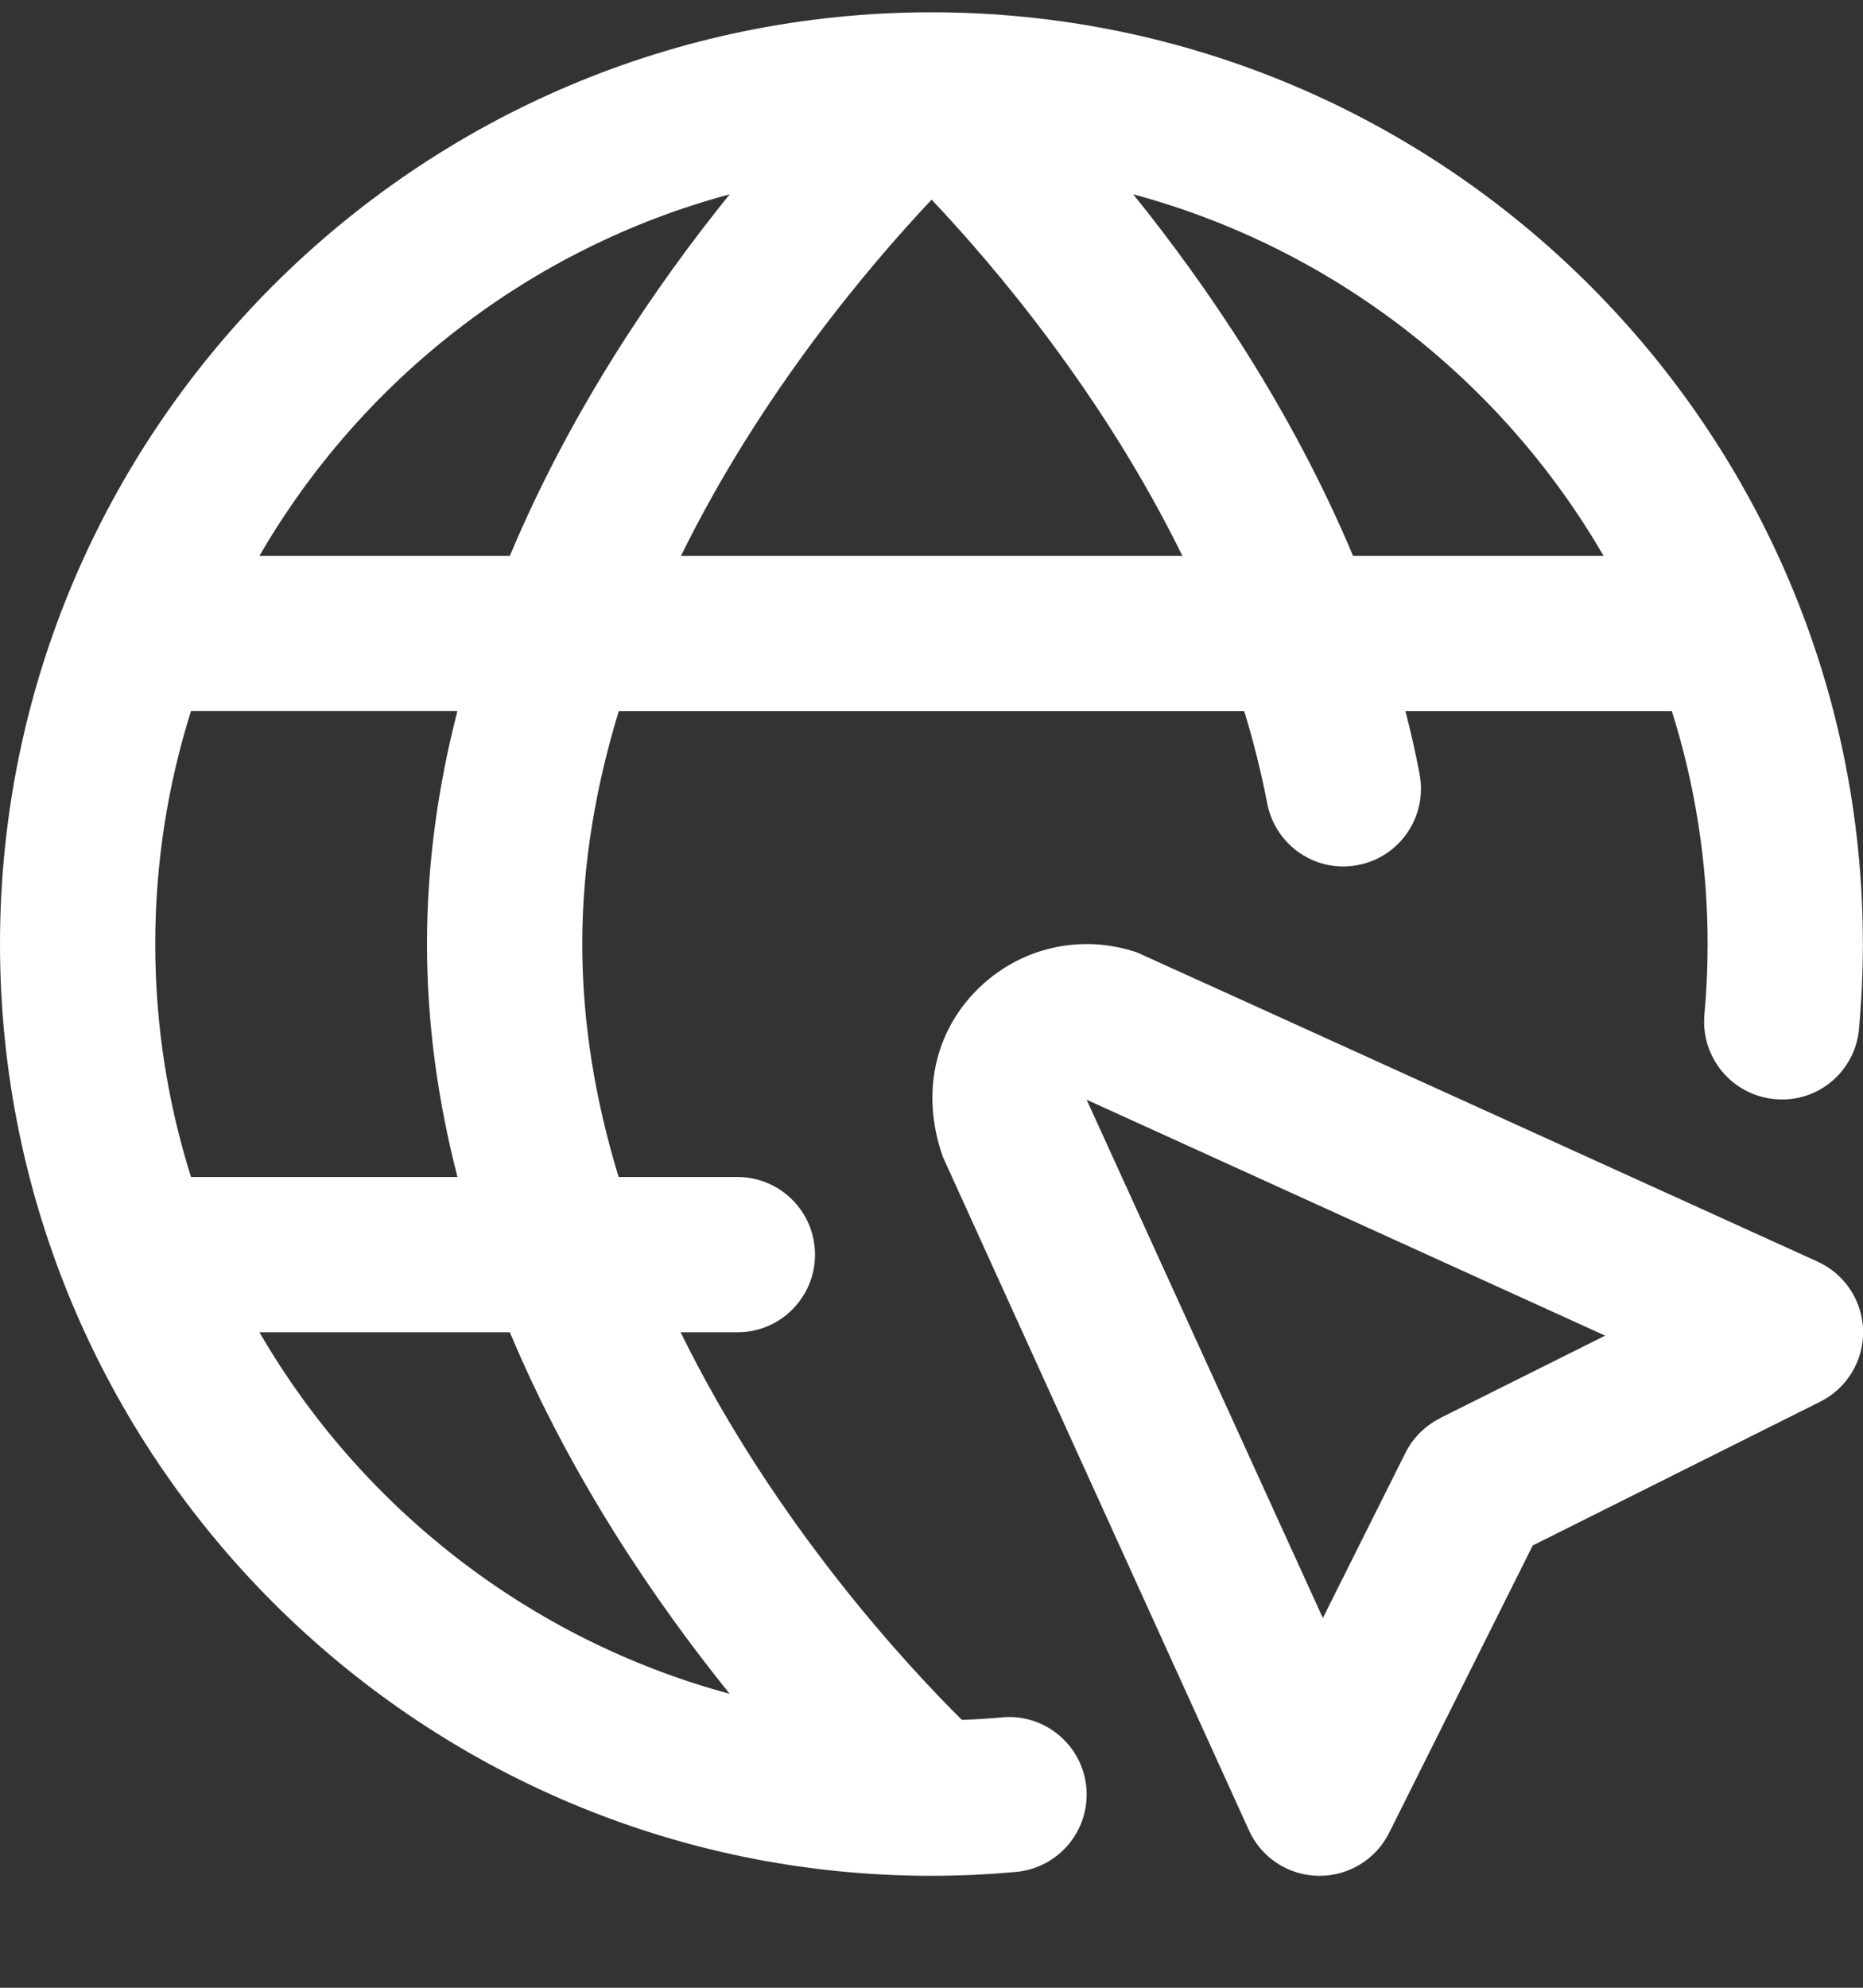 <svg width="15" height="16" viewBox="0 0 15 16" fill="none" xmlns="http://www.w3.org/2000/svg">
<rect x="0" y="0" width="15" height="16" fill="#333333" stroke="none"/>
<g clip-path="url(#clip0_9_572)">
<path d="M14.634 10.155C14.634 10.155 9.175 7.674 9.156 7.667C8.701 7.512 8.207 7.627 7.867 7.967C7.527 8.307 7.412 8.801 7.591 9.311L10.056 14.733C10.155 14.952 10.372 15.095 10.613 15.099H10.625C10.861 15.099 11.078 14.966 11.184 14.754L12.341 12.44L14.655 11.283C14.871 11.175 15.005 10.954 15.001 10.712C14.996 10.472 14.854 10.255 14.634 10.155H14.634ZM11.596 11.415C11.475 11.476 11.376 11.574 11.316 11.694L10.651 13.024L8.749 8.852L12.924 10.751L11.596 11.414L11.596 11.415ZM8.07 13.824C7.963 13.833 7.854 13.84 7.745 13.844C7.327 13.431 6.239 12.271 5.48 10.724H5.938C6.282 10.724 6.562 10.445 6.562 10.099C6.562 9.754 6.282 9.474 5.938 9.474H4.981C4.799 8.879 4.688 8.249 4.688 7.599C4.688 6.949 4.8 6.32 4.982 5.724H10.018C10.092 5.966 10.154 6.214 10.203 6.466C10.268 6.806 10.596 7.029 10.933 6.963C11.272 6.899 11.494 6.571 11.43 6.232C11.398 6.061 11.359 5.891 11.316 5.724H13.436C13.444 5.724 13.453 5.724 13.461 5.724C13.648 6.317 13.749 6.947 13.749 7.6C13.749 7.792 13.74 7.981 13.723 8.169C13.693 8.512 13.946 8.816 14.289 8.847C14.634 8.881 14.938 8.625 14.968 8.281C14.988 8.057 14.999 7.829 14.999 7.6C15 3.463 11.636 0.099 7.5 0.099C3.364 0.099 0 3.463 0 7.599C0 11.734 3.364 15.099 7.499 15.099C7.729 15.099 7.956 15.088 8.179 15.068C8.523 15.037 8.777 14.734 8.747 14.39C8.716 14.047 8.414 13.793 8.069 13.823L8.07 13.824ZM3.683 9.474H1.562C1.554 9.474 1.546 9.474 1.538 9.474C1.351 8.882 1.25 8.252 1.25 7.599C1.25 6.946 1.351 6.316 1.538 5.723C1.546 5.723 1.554 5.723 1.562 5.723H3.683C3.529 6.32 3.438 6.947 3.438 7.598C3.438 8.249 3.529 8.876 3.683 9.473V9.474ZM5.483 4.474C6.121 3.176 6.992 2.147 7.501 1.607C8.011 2.146 8.882 3.174 9.52 4.474H5.483ZM12.911 4.474H10.894C10.399 3.296 9.714 2.294 9.124 1.564C10.736 1.998 12.092 3.062 12.911 4.474ZM5.875 1.564C5.285 2.294 4.599 3.296 4.105 4.474H2.089C2.908 3.061 4.263 1.997 5.875 1.564ZM2.089 10.724H4.105C4.599 11.902 5.285 12.903 5.875 13.634C4.264 13.199 2.908 12.136 2.089 10.724Z" fill="white"/>
</g>
<defs>
<clipPath id="clip0_9_572">
<rect width="15" height="15" fill="white" transform="translate(0 0.099)"/>
</clipPath>
</defs>
</svg>
